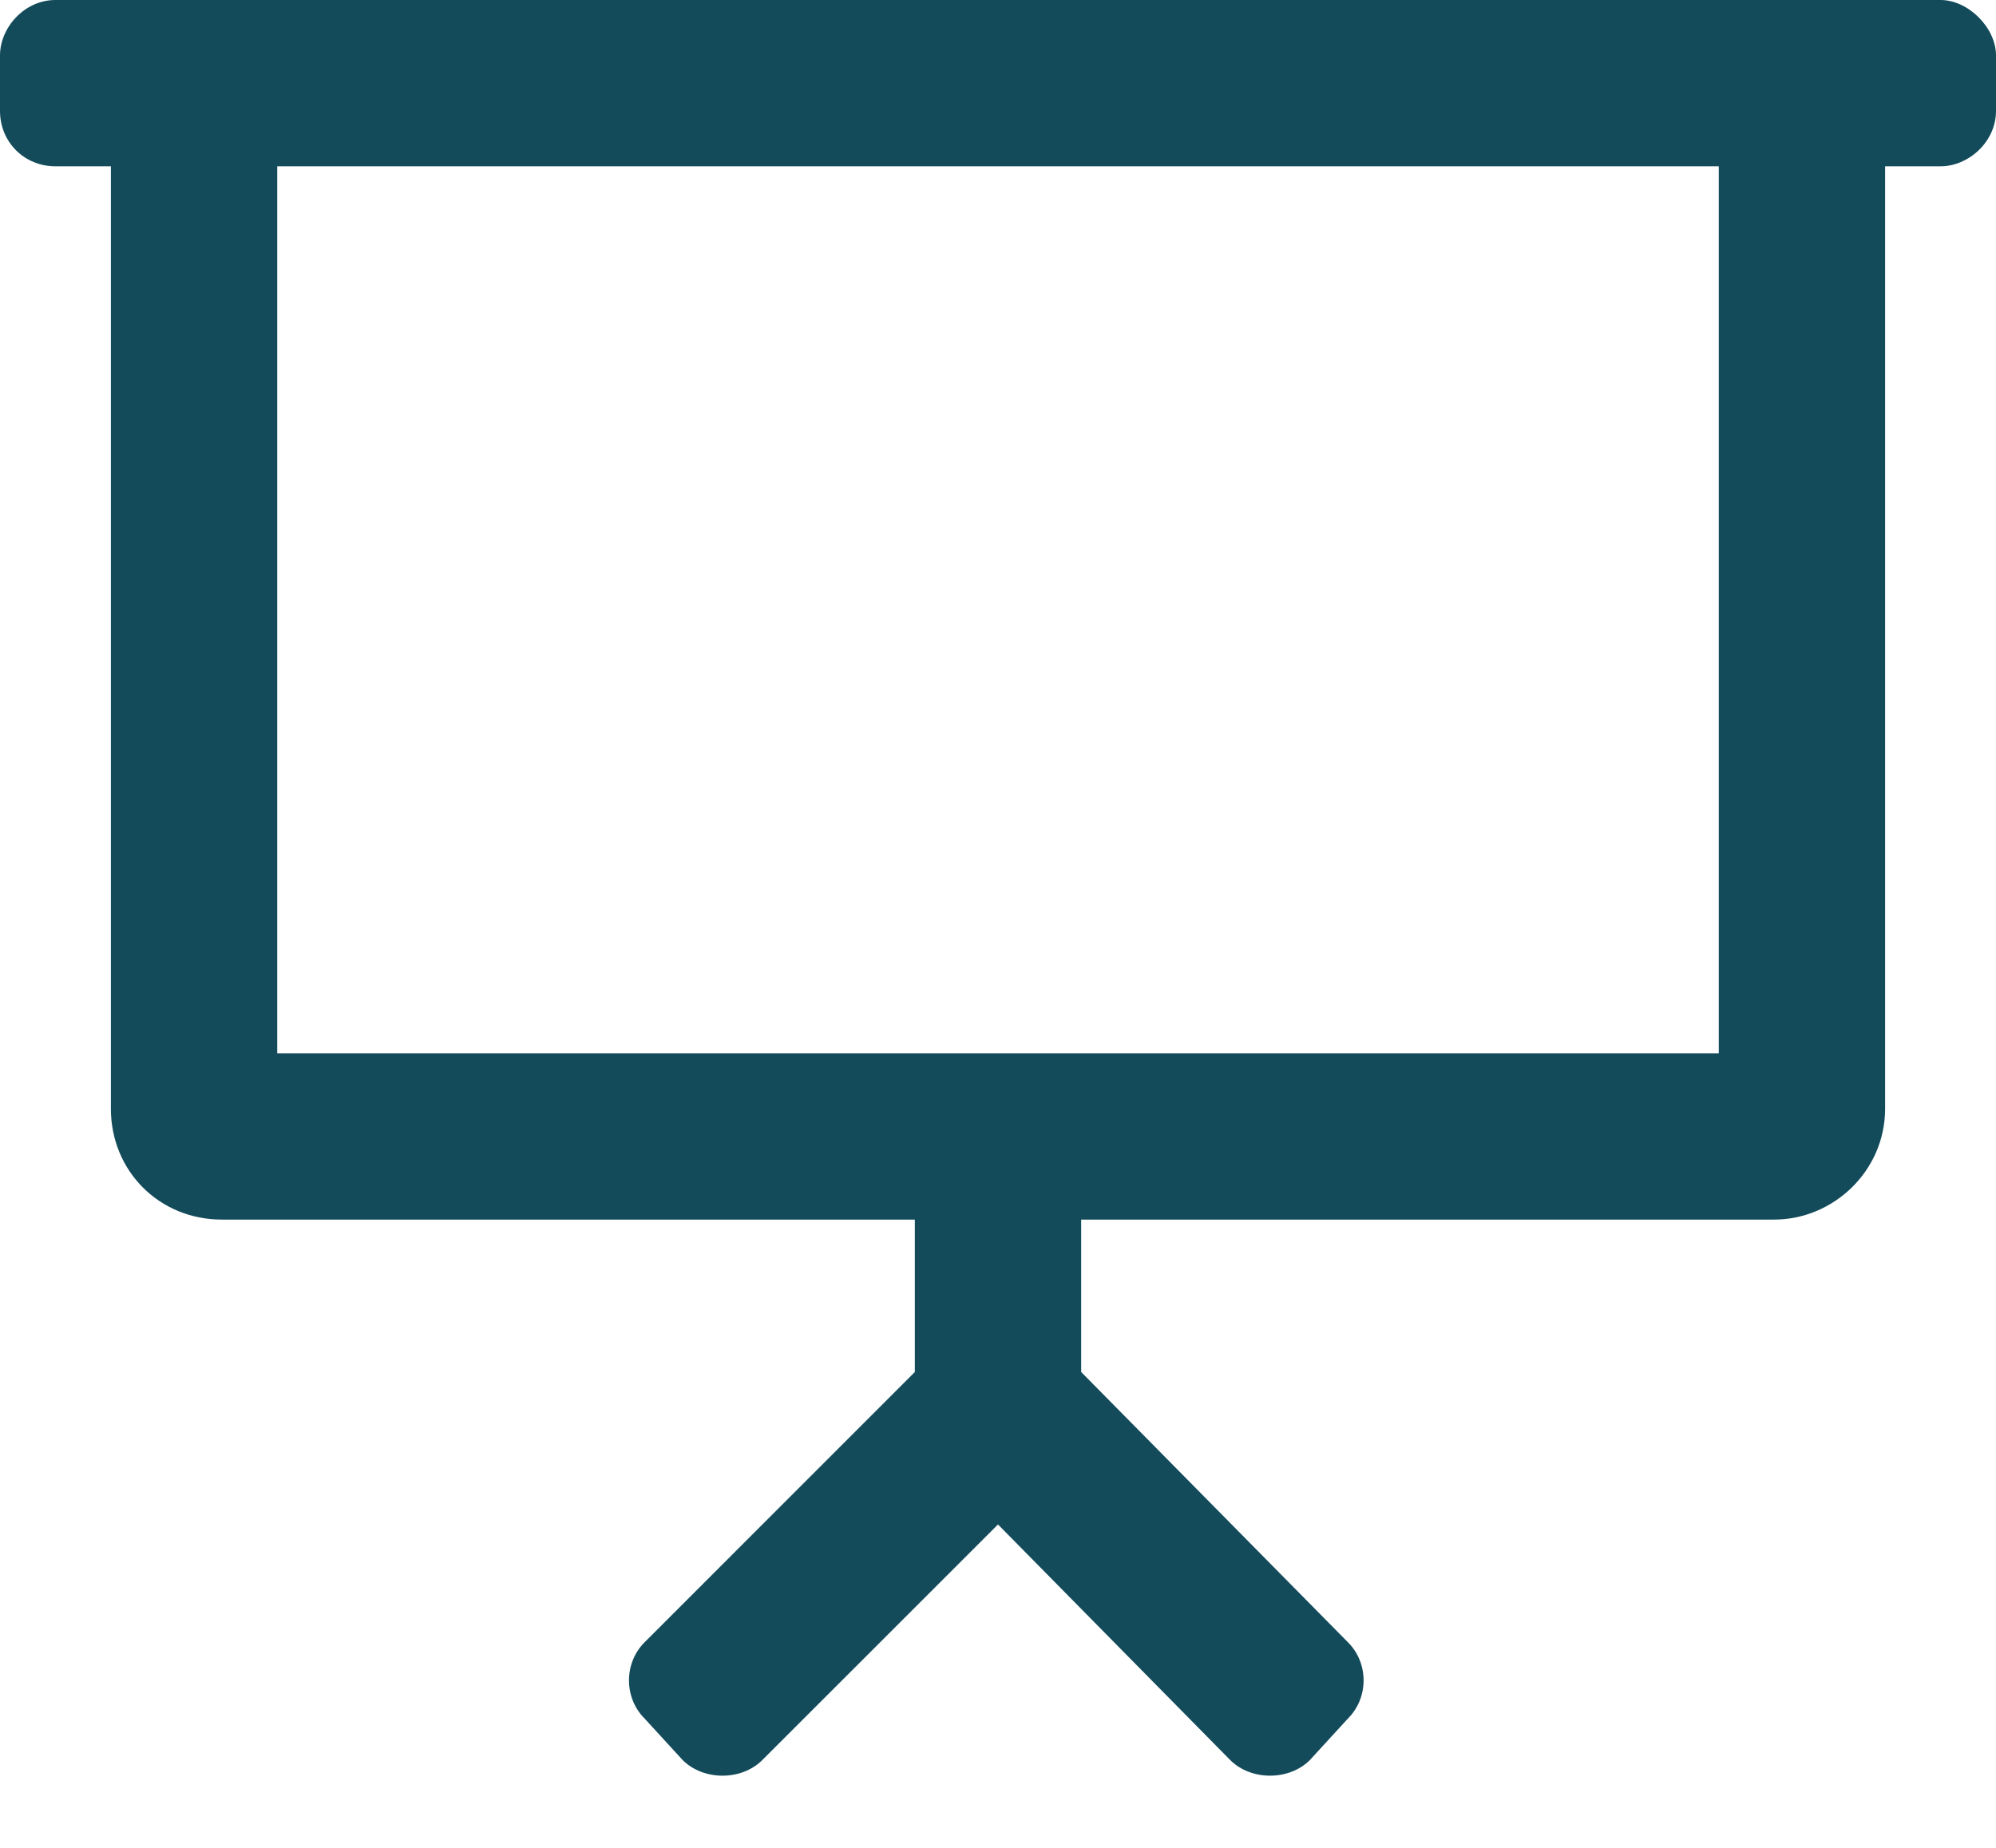<?xml version="1.0" encoding="UTF-8"?><svg width="27" height="25" viewBox="0 0 27 25" fill="none" xmlns="http://www.w3.org/2000/svg">
<path d="M26.25 0C26.625 0 27 0.375 27 0.75V1.5C27 1.922 26.625 2.25 26.25 2.25H25.5V15C25.5 15.844 24.797 16.5 24 16.5H14.625V18.562L18.234 22.219C18.516 22.5 18.516 22.969 18.234 23.25L17.719 23.812C17.438 24.094 16.922 24.094 16.641 23.812L13.5 20.625L10.312 23.812C10.031 24.094 9.516 24.094 9.234 23.812L8.719 23.25C8.438 22.969 8.438 22.5 8.719 22.219L12.375 18.562V16.5H3C2.156 16.5 1.5 15.844 1.5 15V2.25H0.75C0.328 2.25 0 1.922 0 1.5V0.75C0 0.375 0.328 0 0.75 0H26.25ZM23.25 14.25V2.25H3.75V14.25H23.25Z" fill="#134B5B"/>
</svg>
